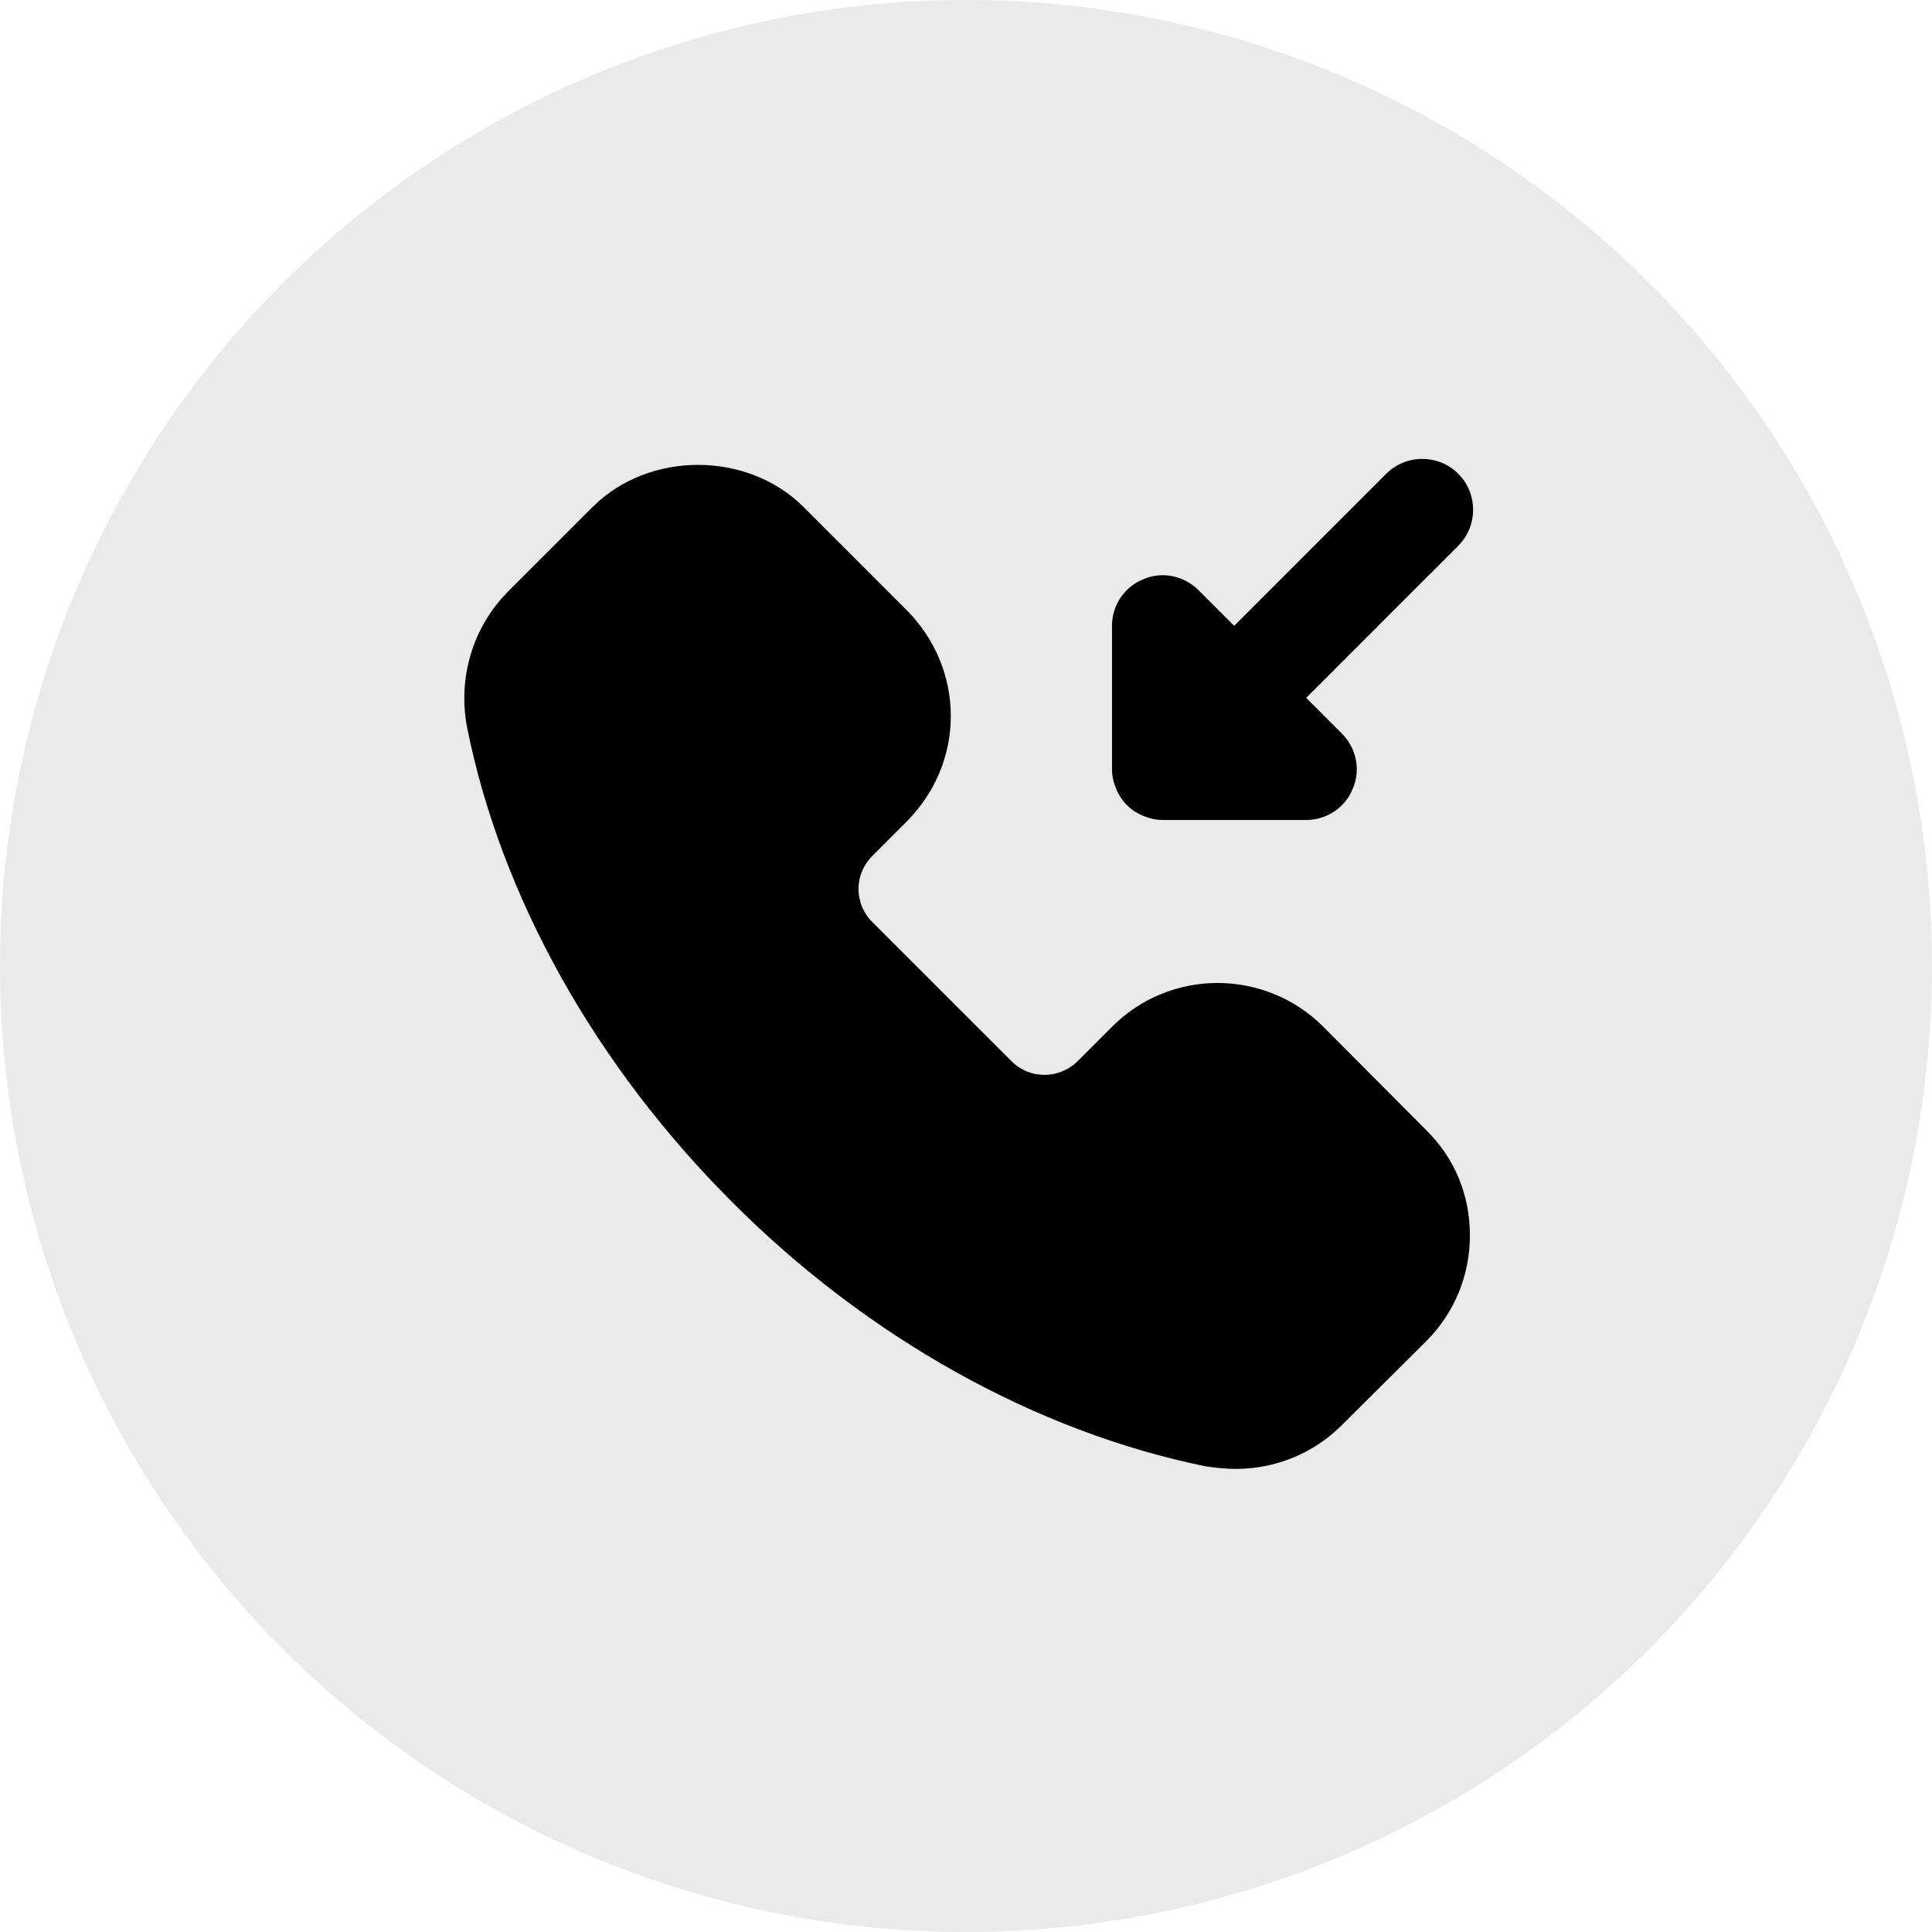 <?xml version="1.0" encoding="UTF-8"?>
<svg width="1200pt" height="1200pt" version="1.1" viewBox="0 0 1200 1200" xmlns="http://www.w3.org/2000/svg">
 <g>
  <path d="m1200 600c0 214.36-114.36 412.44-300 519.62-185.64 107.18-414.36 107.18-600 0-185.64-107.18-300-305.26-300-519.62s114.36-412.44 300-519.62c185.64-107.18 414.36-107.18 600 0 185.64 107.18 300 305.26 300 519.62" fill="#eaeaea"/>
  <path d="m693.21 489.79c-1.574-3.777-2.519-7.871-2.519-11.965v-89.109c0-12.594 7.559-24.246 19.523-28.969 11.652-5.039 25.191-2.203 34.32 6.926l22.043 22.043 94.465-94.465c12.281-12.281 32.434-12.281 44.715 0s12.281 32.434 0 44.715l-94.465 94.465 22.043 22.043c9.133 9.133 11.965 22.672 6.926 34.32-4.723 11.965-16.375 19.523-28.969 19.523h-89.109c-4.094 0-8.188-0.945-11.965-2.519-7.871-3.148-13.855-9.133-17.004-17.004zm128.47 147.68c-36.211-35.895-94.777-35.895-130.68 0l-21.41 21.41c-11.652 11.652-30.23 11.652-41.562 0l-85.961-85.961c-5.668-5.352-8.816-12.91-8.816-20.781s3.148-15.113 8.816-20.781l21.41-21.41c17.32-17.633 27.078-40.621 27.078-65.18 0-24.562-9.762-47.863-27.078-65.496l-64.551-64.551c-34.953-34.637-95.723-34.637-130.68 0l-52.898 52.898c-21.727 22.043-31.172 53.531-25.191 84.387 21.098 105.17 79.664 209.71 164.37 294.41 84.387 84.703 189.24 142.96 294.41 164.37 6.297 0.945 12.594 1.574 18.578 1.574 24.562 0 48.176-9.445 65.809-27.078l52.898-52.586c17.32-17.633 26.766-40.621 26.766-65.496s-9.445-47.863-27.078-65.18l-64.234-64.551z"/>
 </g>
</svg>
